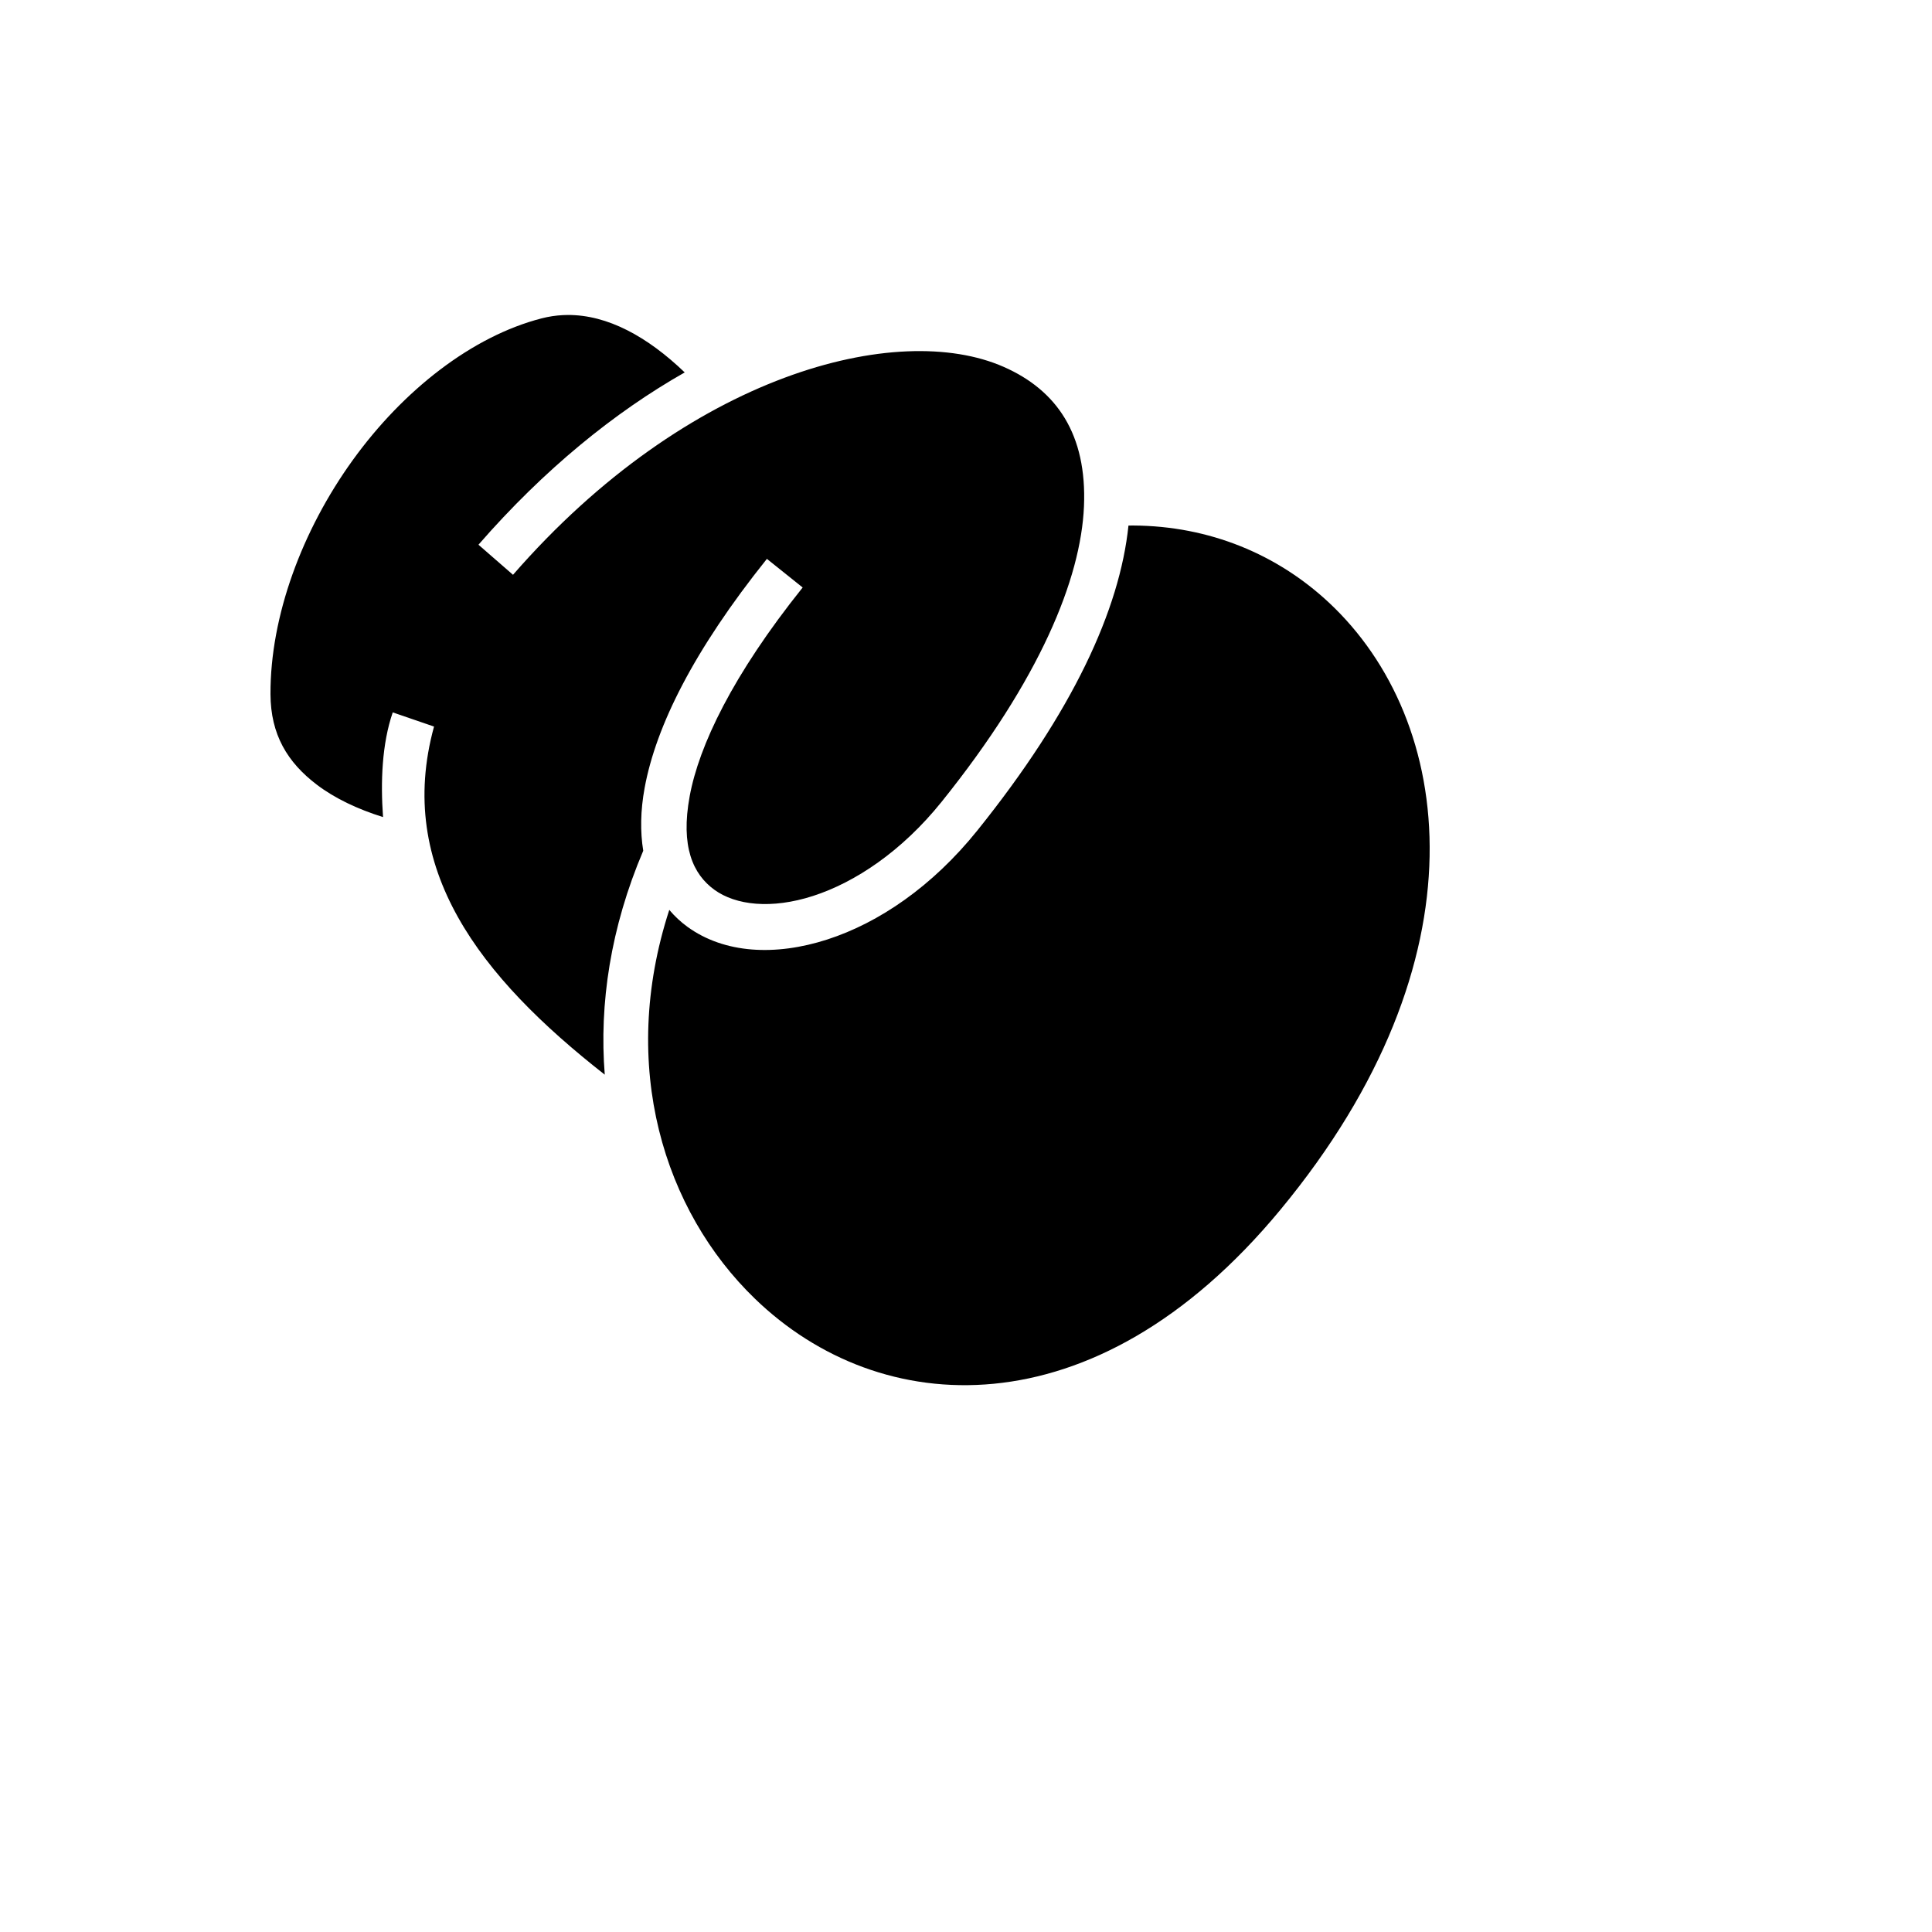 <svg xmlns="http://www.w3.org/2000/svg" version="1.1" xmlns:xlink="http://www.w3.org/1999/xlink" width="100%" height="100%" id="svgWorkerArea" viewBox="-25 -25 625 625" xmlns:idraw="https://idraw.muisca.co" style="background: white;"><defs id="defsdoc"><pattern id="patternBool" x="0" y="0" width="10" height="10" patternUnits="userSpaceOnUse" patternTransform="rotate(35)"><circle cx="5" cy="5" r="4" style="stroke: none;fill: #ff000070;"></circle></pattern></defs><g id="fileImp-880164718" class="cosito"><path id="pathImp-934392159" fill="#000" class="grouped" d="M158.623 76.896C158.119 76.899 157.616 76.912 157.112 76.938 154.81 77.053 152.509 77.398 150.213 77.99 127.748 83.773 105.47 101.183 89.108 123.858 72.747 146.534 62.409 174.286 62.501 199.552 62.548 212.662 68.004 221.628 77.477 228.834 83.257 233.23 90.632 236.74 98.912 239.325 98.101 227.97 98.53 215.714 102.05 205.457 102.05 205.457 115.407 210.043 115.407 210.043 102.81 255.926 130.246 291.033 170.638 322.651 168.81 299.761 172.505 275.084 183.088 250.217 182.084 244.063 182.184 237.218 183.54 229.866 187.227 209.875 199.407 185.368 223.093 155.791 223.093 155.791 234.663 165.053 234.663 165.053 211.944 193.423 201.118 216.259 198.114 232.552 195.109 248.846 199.179 257.807 206.082 262.825 212.986 267.843 224.511 269.206 238.051 264.828 251.59 260.449 266.701 250.447 279.619 234.374 311.46 194.759 324.66 162.192 325.662 138.833 326.665 115.472 316.848 101.235 299.691 93.683 265.377 78.58 197.663 95.83 140.958 160.947 140.958 160.947 129.781 151.216 129.781 151.216 151.04 126.804 173.895 108.308 196.504 95.478 184.467 83.918 171.554 76.813 158.624 76.896 158.624 76.896 158.623 76.896 158.623 76.896M341.61 145.005C341.094 145.001 340.577 145.009 340.059 145.013 337.241 172.198 322.09 205.19 291.172 243.656 276.614 261.771 259.324 273.525 242.612 278.928 225.9 284.333 209.328 283.503 197.371 274.812 195.2 273.235 193.245 271.404 191.513 269.351 175.056 319.947 189.832 366.723 219.193 395.107 239.503 414.741 266.775 425.521 296.486 422.645 326.196 419.769 358.734 403.195 389.219 366.345 456.195 285.38 445.69 208.059 404.938 169.968 388.222 154.344 366.317 145.146 341.609 145.003 341.609 145.003 341.61 145.005 341.61 145.005"></path></g></svg>